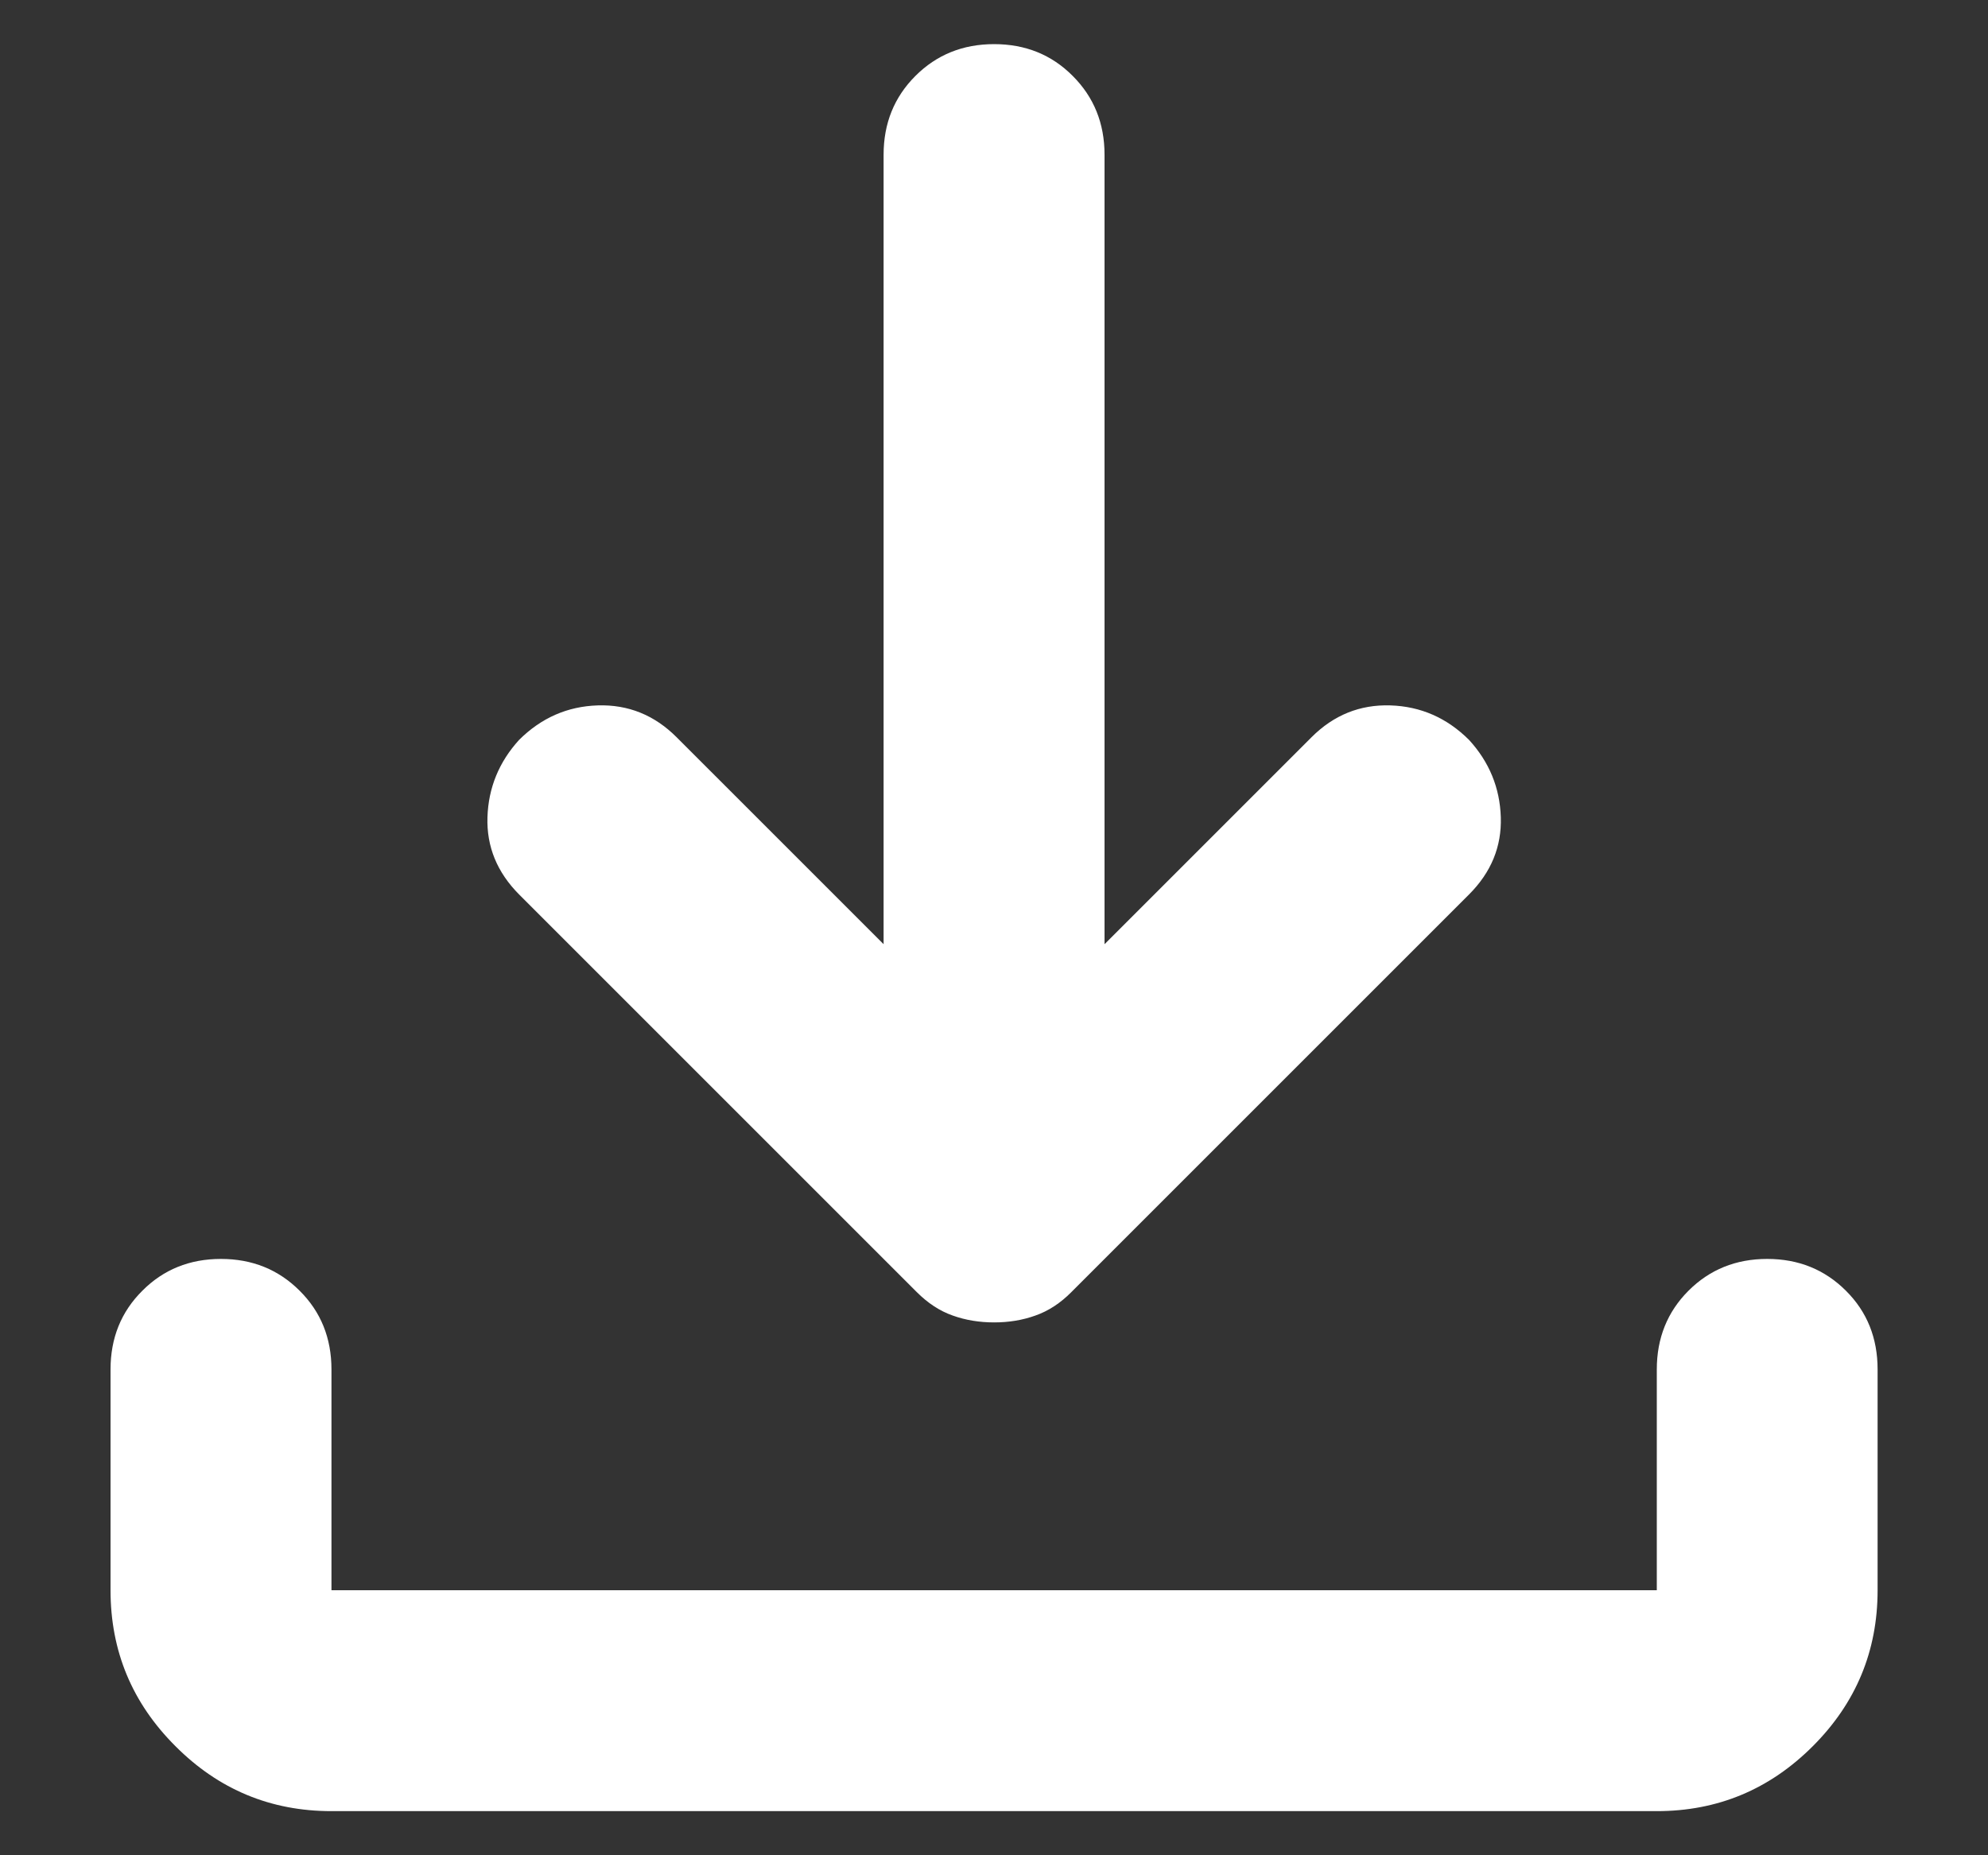 <svg width="15" height="14" viewBox="0 0 15 14" fill="none" xmlns="http://www.w3.org/2000/svg">
<rect x="0" y="0" width="15" height="14" fill="#333333" stroke="none"/>
<path d="M7.501 9.979C7.39 9.979 7.285 9.962 7.188 9.927C7.091 9.893 7.001 9.834 6.917 9.75L3.917 6.75C3.751 6.583 3.671 6.389 3.678 6.167C3.685 5.945 3.765 5.75 3.917 5.583C4.084 5.417 4.282 5.33 4.511 5.323C4.74 5.316 4.938 5.396 5.105 5.563L6.667 7.125V1.167C6.667 0.931 6.747 0.733 6.907 0.573C7.067 0.413 7.265 0.333 7.501 0.333C7.737 0.333 7.935 0.413 8.094 0.573C8.254 0.733 8.334 0.931 8.334 1.167V7.125L9.896 5.563C10.063 5.396 10.261 5.316 10.49 5.323C10.719 5.33 10.917 5.417 11.084 5.583C11.237 5.75 11.317 5.945 11.324 6.167C11.331 6.389 11.251 6.583 11.084 6.75L8.084 9.75C8.001 9.834 7.91 9.893 7.813 9.927C7.716 9.962 7.612 9.979 7.501 9.979ZM2.501 13.667C2.042 13.667 1.65 13.504 1.324 13.177C0.997 12.851 0.834 12.459 0.834 12V10.334C0.834 10.097 0.914 9.899 1.074 9.74C1.233 9.58 1.431 9.5 1.667 9.5C1.903 9.5 2.101 9.58 2.261 9.74C2.421 9.899 2.501 10.097 2.501 10.334V12H12.501V10.334C12.501 10.097 12.581 9.899 12.74 9.74C12.9 9.58 13.098 9.5 13.334 9.5C13.57 9.5 13.768 9.58 13.928 9.74C14.088 9.899 14.167 10.097 14.167 10.334V12C14.167 12.459 14.004 12.851 13.678 13.177C13.351 13.504 12.959 13.667 12.501 13.667H2.501Z" fill="white"/>
</svg>

